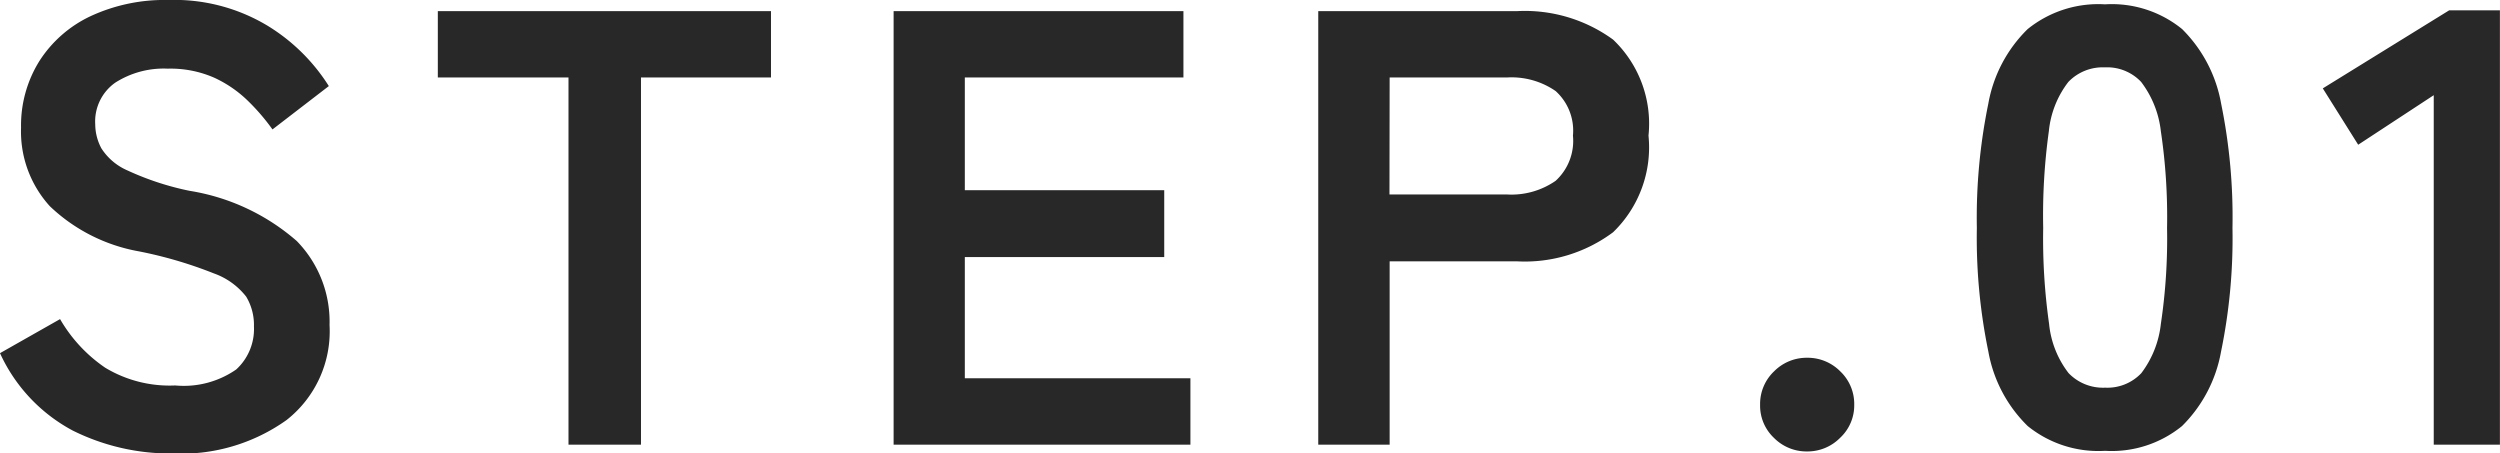 <svg xmlns="http://www.w3.org/2000/svg" width="56.518" height="10.248" viewBox="0 0 56.518 10.248">
  <path id="パス_141456" data-name="パス 141456" d="M-24.885.2a4.956,4.956,0,0,1-2.261-.518,3.742,3.742,0,0,1-1.645-1.75l1.358-.77a3.368,3.368,0,0,0,1.022,1.1,2.819,2.819,0,0,0,1.582.4A2.073,2.073,0,0,0-23.45-1.7a1.24,1.24,0,0,0,.4-.973,1.242,1.242,0,0,0-.175-.672,1.606,1.606,0,0,0-.728-.525,9.569,9.569,0,0,0-1.7-.5A3.908,3.908,0,0,1-27.664-5.39a2.508,2.508,0,0,1-.651-1.778A2.749,2.749,0,0,1-27.9-8.673,2.776,2.776,0,0,1-26.74-9.688a3.978,3.978,0,0,1,1.757-.364,4.081,4.081,0,0,1,2.24.581,4.261,4.261,0,0,1,1.386,1.365l-1.274.98a4.772,4.772,0,0,0-.56-.651,2.716,2.716,0,0,0-.756-.518A2.464,2.464,0,0,0-25-8.5a2.036,2.036,0,0,0-1.183.315,1.073,1.073,0,0,0-.455.945A1.165,1.165,0,0,0-26.5-6.7a1.323,1.323,0,0,0,.588.5,6.373,6.373,0,0,0,1.407.462,4.847,4.847,0,0,1,2.422,1.134,2.607,2.607,0,0,1,.742,1.9,2.55,2.55,0,0,1-.973,2.149A4.1,4.1,0,0,1-24.885.2Zm8.946-.2V-8.3h-2.954V-9.8h7.532v1.5H-14.3V0Zm7.35,0V-9.8h6.552v1.5H-6.979v2.548h4.508v1.512H-6.979V-1.5h5.1V0Zm9.6,0V-9.8H5.5a3.388,3.388,0,0,1,2.177.644,2.624,2.624,0,0,1,.8,2.17,2.668,2.668,0,0,1-.8,2.184A3.338,3.338,0,0,1,5.5-4.144H2.625V0Zm1.61-5.656H5.271a1.752,1.752,0,0,0,1.106-.308,1.223,1.223,0,0,0,.392-1.022,1.205,1.205,0,0,0-.392-1.008A1.752,1.752,0,0,0,5.271-8.3H2.625ZM12.061.154a1.035,1.035,0,0,1-.749-.308A1,1,0,0,1,11-.9a1.016,1.016,0,0,1,.315-.756,1.035,1.035,0,0,1,.749-.308,1.035,1.035,0,0,1,.749.308,1.016,1.016,0,0,1,.315.756,1,1,0,0,1-.315.742A1.035,1.035,0,0,1,12.061.154ZM18.8.14a2.543,2.543,0,0,1-1.75-.56,3.115,3.115,0,0,1-.889-1.68A12.7,12.7,0,0,1,15.9-4.9a12.8,12.8,0,0,1,.259-2.807,3.121,3.121,0,0,1,.889-1.687,2.543,2.543,0,0,1,1.75-.56,2.516,2.516,0,0,1,1.743.56,3.146,3.146,0,0,1,.882,1.687A12.8,12.8,0,0,1,21.679-4.9a12.7,12.7,0,0,1-.259,2.8,3.141,3.141,0,0,1-.882,1.68A2.516,2.516,0,0,1,18.8.14Zm0-1.428a1.055,1.055,0,0,0,.819-.329,2.248,2.248,0,0,0,.441-1.113,13.026,13.026,0,0,0,.14-2.17,13.137,13.137,0,0,0-.14-2.184A2.248,2.248,0,0,0,19.614-8.2a1.055,1.055,0,0,0-.819-.329,1.077,1.077,0,0,0-.826.329,2.164,2.164,0,0,0-.441,1.113A13.816,13.816,0,0,0,17.4-4.9a13.7,13.7,0,0,0,.133,2.17,2.164,2.164,0,0,0,.441,1.113A1.077,1.077,0,0,0,18.8-1.288ZM26.229,0V-7.9l-1.708,1.12-.8-1.274,2.856-1.764h1.148V0Z" transform="translate(28.791 10.052)" fill="#282828"/>
</svg>
